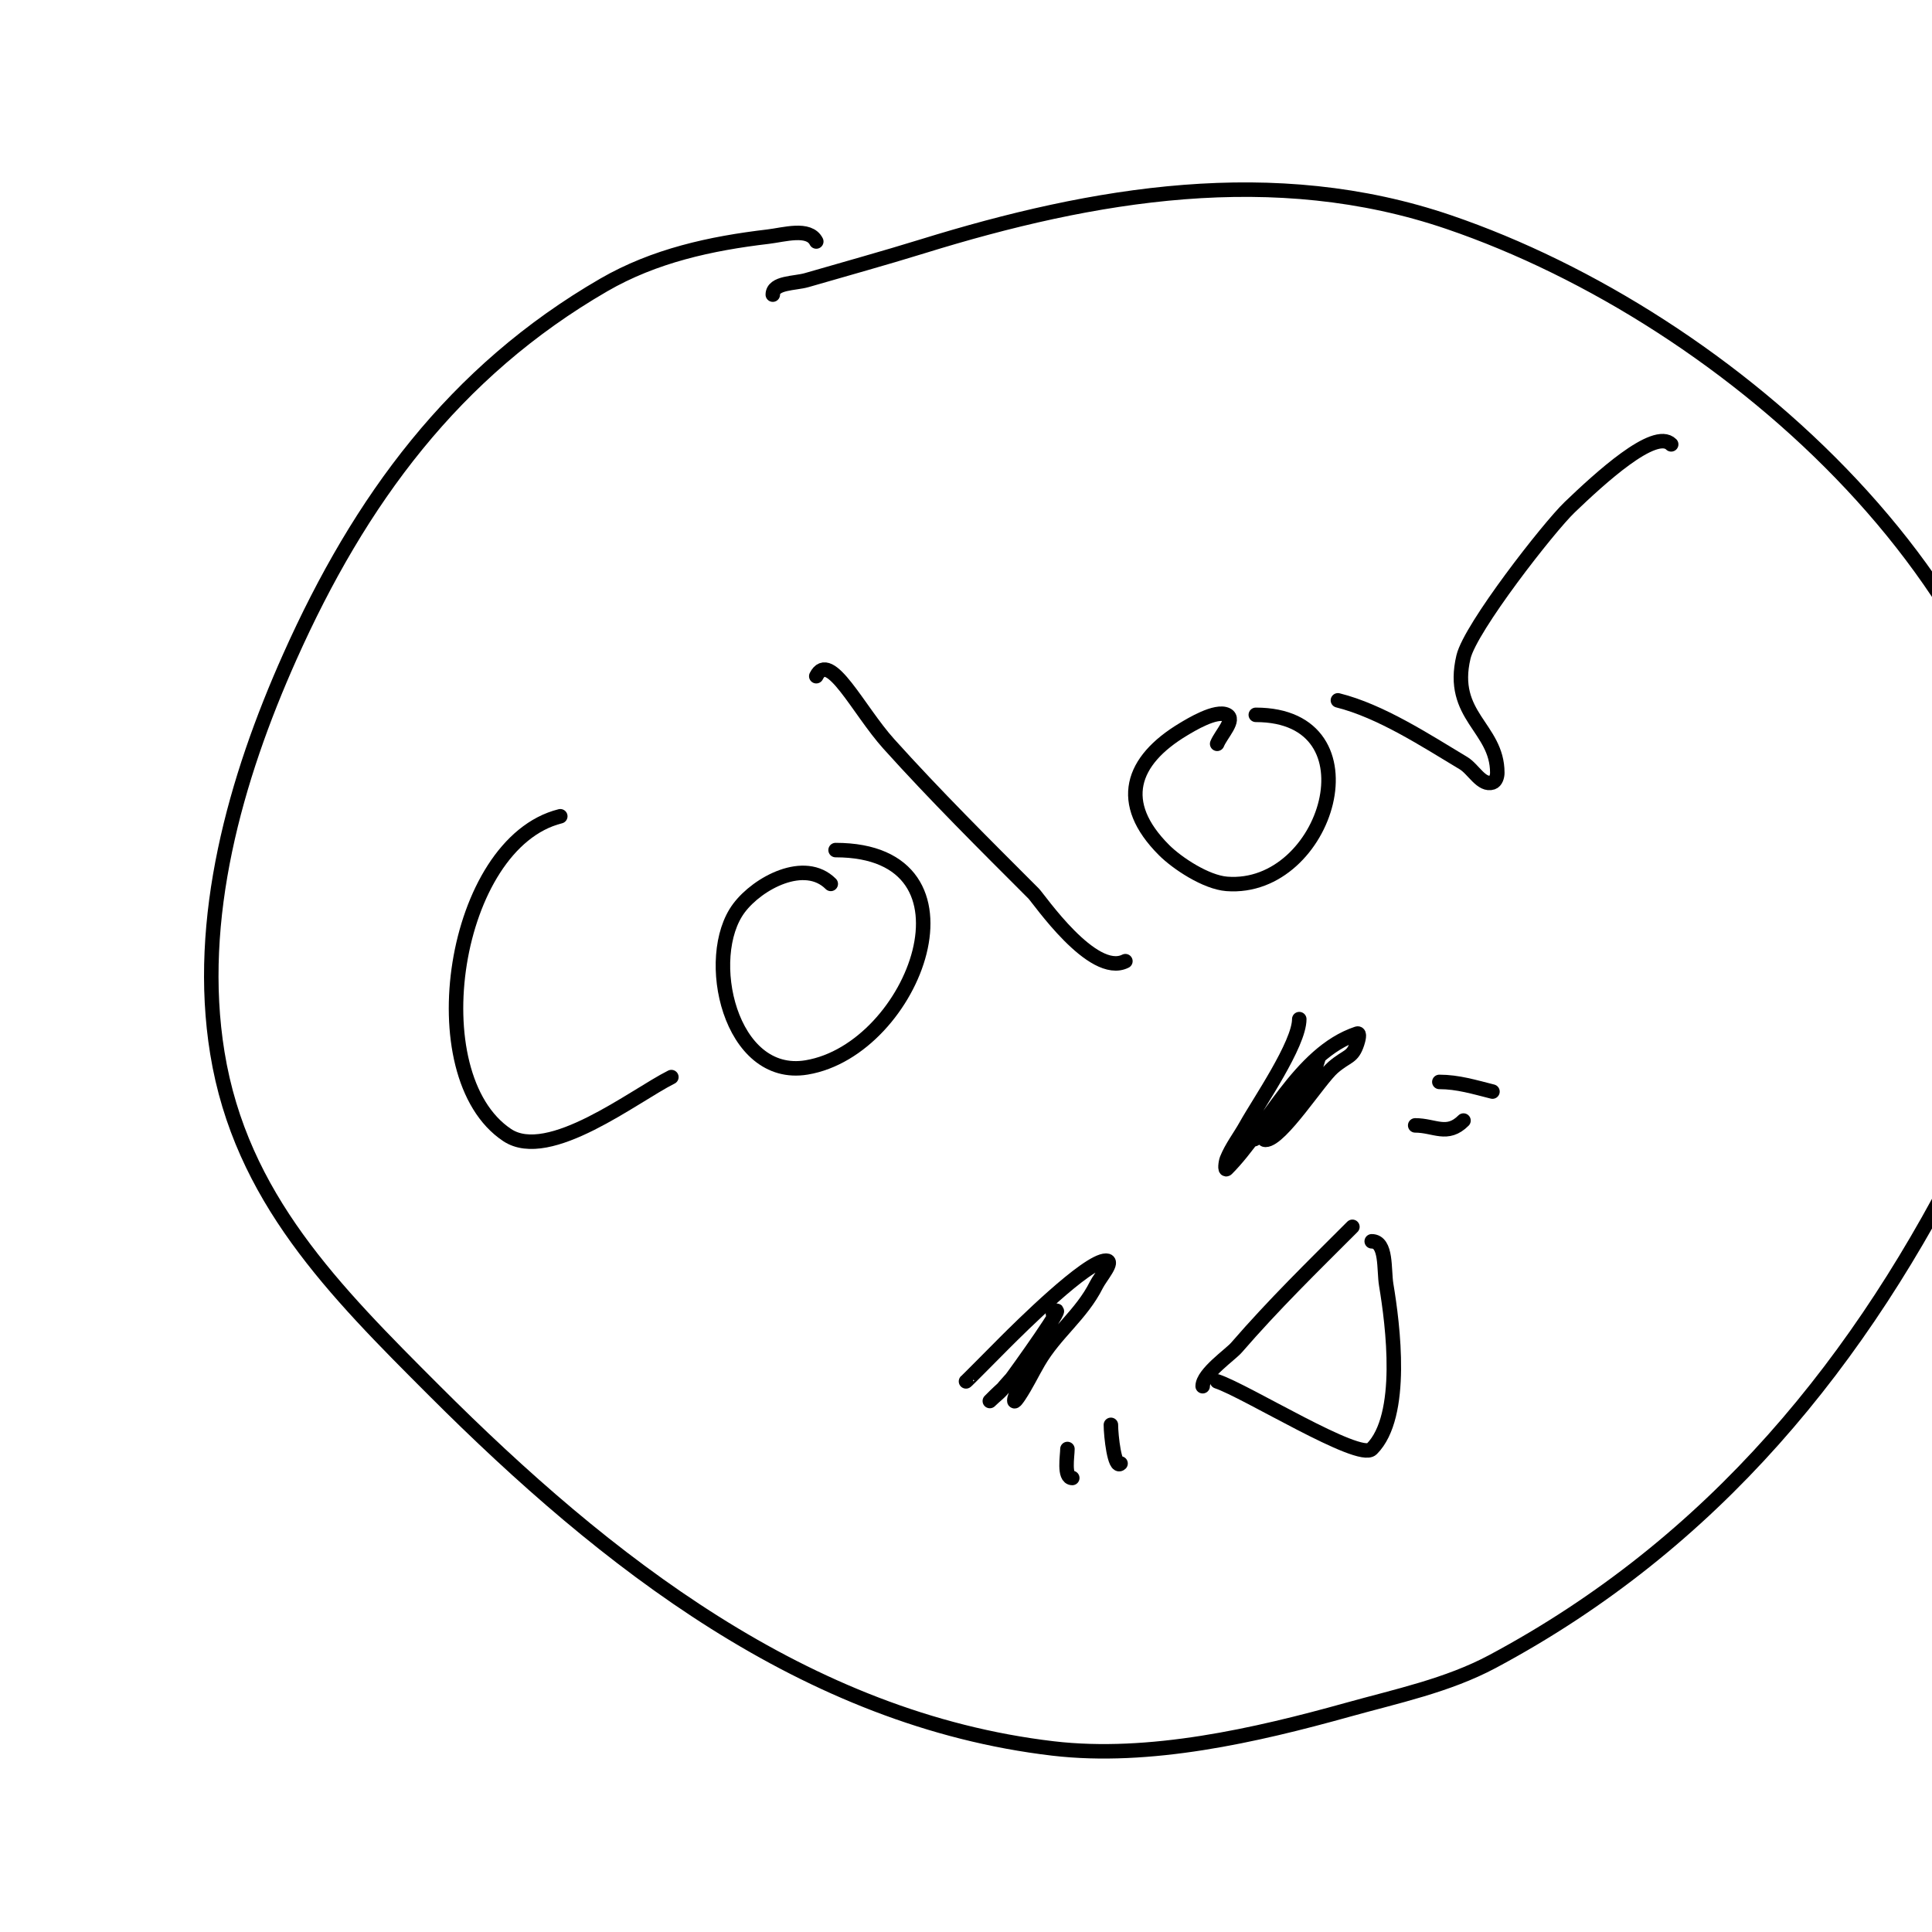 <svg viewBox='0 0 400 400' version='1.1' xmlns='http://www.w3.org/2000/svg' xmlns:xlink='http://www.w3.org/1999/xlink'><g fill='none' stroke='#000000' stroke-width='3' stroke-linecap='round' stroke-linejoin='round'><path d='M169,50c-1.498,-2.996 -6.673,-1.391 -10,-1c-11.827,1.391 -23.527,3.936 -34,10c-30.996,17.945 -50.503,44.554 -65,77c-11.248,25.175 -19.519,54.242 -15,82c4.875,29.946 24.231,49.231 45,70c35.287,35.287 76.869,67.985 128,74c19.989,2.352 42.049,-2.718 61,-8c10.154,-2.83 20.703,-5.033 30,-10c45.599,-24.361 76.56,-62.223 99,-108c5.461,-11.14 15,-33.729 15,-47c0,-65.688 -64.654,-123.077 -123,-143c-36.183,-12.355 -73.648,-5.942 -109,5c-7.961,2.464 -15.997,4.677 -24,7c-2.438,0.708 -7,0.461 -7,3'/><path d='M116,169c-22.289,5.572 -29.597,53.602 -11,66c8.651,5.768 26.356,-8.178 34,-12'/><path d='M172,183c-5.39,-5.39 -15.1,-0.2 -19,5c-7.593,10.124 -1.884,35.647 14,33c22.397,-3.733 37.941,-45 6,-45'/><path d='M169,140c2.761,-5.522 8.68,6.978 15,14c9.571,10.635 19.881,20.881 30,31c1.076,1.076 12.207,17.396 19,14'/><path d='M252,154c0.783,-1.957 3.886,-5.057 2,-6c-2.242,-1.121 -7.488,2.093 -9,3c-10.81,6.486 -13.788,15.212 -4,25c2.723,2.723 8.685,6.668 13,7c20.873,1.606 31.81,-35 6,-35'/><path d='M277,145c8.856,2.214 18.112,8.267 26,13c2.061,1.237 3.72,4.76 6,4c0.707,-0.236 1,-1.255 1,-2c0,-9.397 -9.926,-11.709 -7,-24c1.443,-6.06 17.619,-26.802 22,-31c6.134,-5.878 17.587,-16.413 21,-13'/><path d='M249,287c0,-2.625 5.714,-6.516 7,-8c7.812,-9.014 15.593,-16.593 24,-25'/><path d='M252,286c6.019,2.006 29.43,16.57 32,14c6.829,-6.829 4.378,-25.734 3,-34c-0.52,-3.119 0.162,-9 -3,-9'/><path d='M200,286c0,0.09 5.374,-5.374 8,-8c3.061,-3.061 17.068,-17 21,-17c1.795,0 -1.197,3.394 -2,5c-3.103,6.206 -8.478,9.962 -12,16c-1.354,2.321 -2.509,4.764 -4,7c-0.261,0.392 -1,1.471 -1,1c0,-2.366 5,-6.779 5,-9c0,-1.889 -6.954,5.93 -7,6c-0.784,1.177 -2,2 -3,3c-0.333,0.333 0.667,-0.667 1,-1c1,-1 2.132,-1.884 3,-3c1.137,-1.461 12.999,-17.999 9,-14'/><path d='M269,211c0,5.184 -8.406,17.33 -11,22c-1.305,2.349 -3.002,4.505 -4,7c-0.248,0.619 -0.471,2.471 0,2c8.189,-8.189 14.927,-23.976 27,-28c0.632,-0.211 0.211,1.368 0,2c-1.034,3.101 -1.995,2.424 -5,5c-2.866,2.457 -10.794,15 -14,15c-1.054,0 0.325,-2.19 1,-3c1.207,-1.449 2.758,-2.581 4,-4c0.404,-0.462 6,-10 6,-10c0,0 -0.827,2.74 -1,3c-2.353,3.53 -6.181,5.829 -9,9c-1.418,1.595 -1.866,5 -4,5'/><path d='M293,233c4.017,0 6.633,2.367 10,-1'/><path d='M298,224c3.842,0 7.274,1.068 11,2'/><path d='M232,303c-1.224,1.224 -2,-5.742 -2,-8'/><path d='M222,306c-1.814,0 -1,-4.599 -1,-6'/></g>
</svg>
